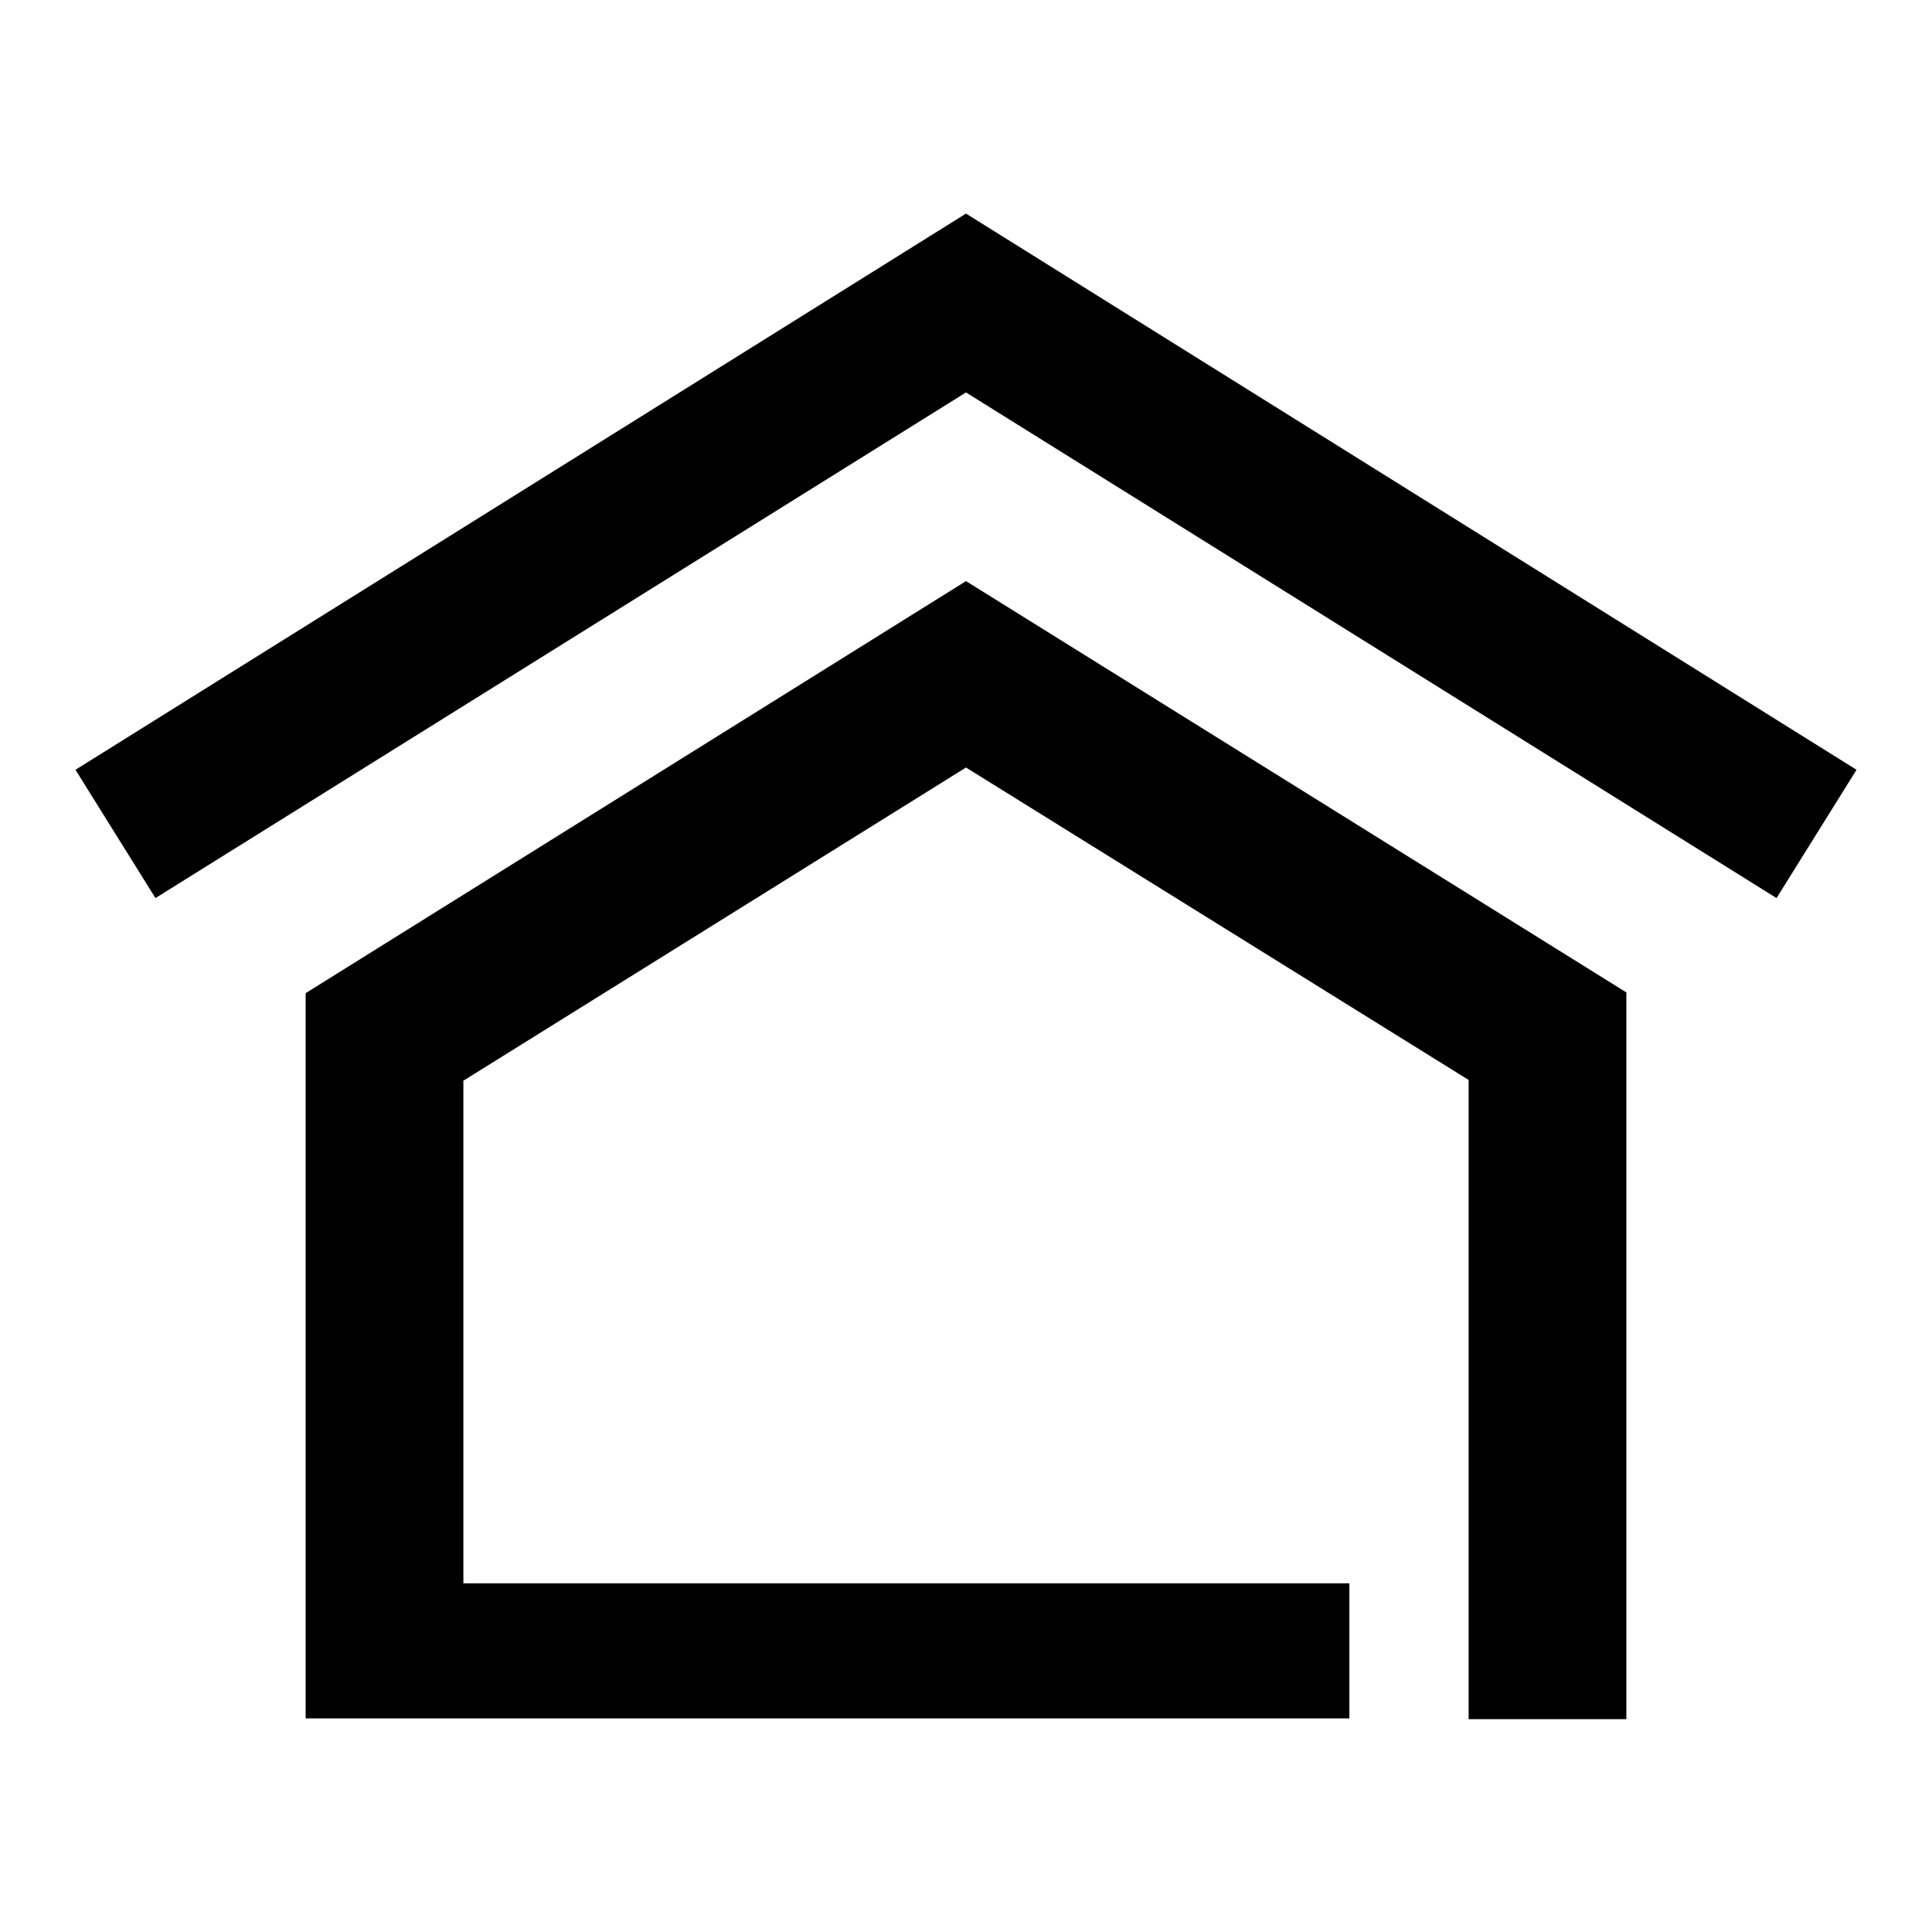 <?xml version="1.0" encoding="utf-8"?>
<!-- Svg Vector Icons : http://www.onlinewebfonts.com/icon -->
<!DOCTYPE svg PUBLIC "-//W3C//DTD SVG 1.1//EN" "http://www.w3.org/Graphics/SVG/1.1/DTD/svg11.dtd">
<svg version="1.1" xmlns="http://www.w3.org/2000/svg" xmlns:xlink="http://www.w3.org/1999/xlink" x="0px" y="0px" viewBox="0 0 256 256" enable-background="new 0 0 256 256" xml:space="preserve">
<g><g><path fill="#000000" d="M128,28.3L10,102l10.6,17L128,52l107.4,67l10.6-17L128,28.3z"/><path fill="#000000" d="M40.5,131.6v96.1h138.3v-17.9H61.4v-66.6l66.6-41.5l66.6,41.4v84.7h20.9v-96.3L128,77L40.5,131.6z"/></g></g>
</svg>